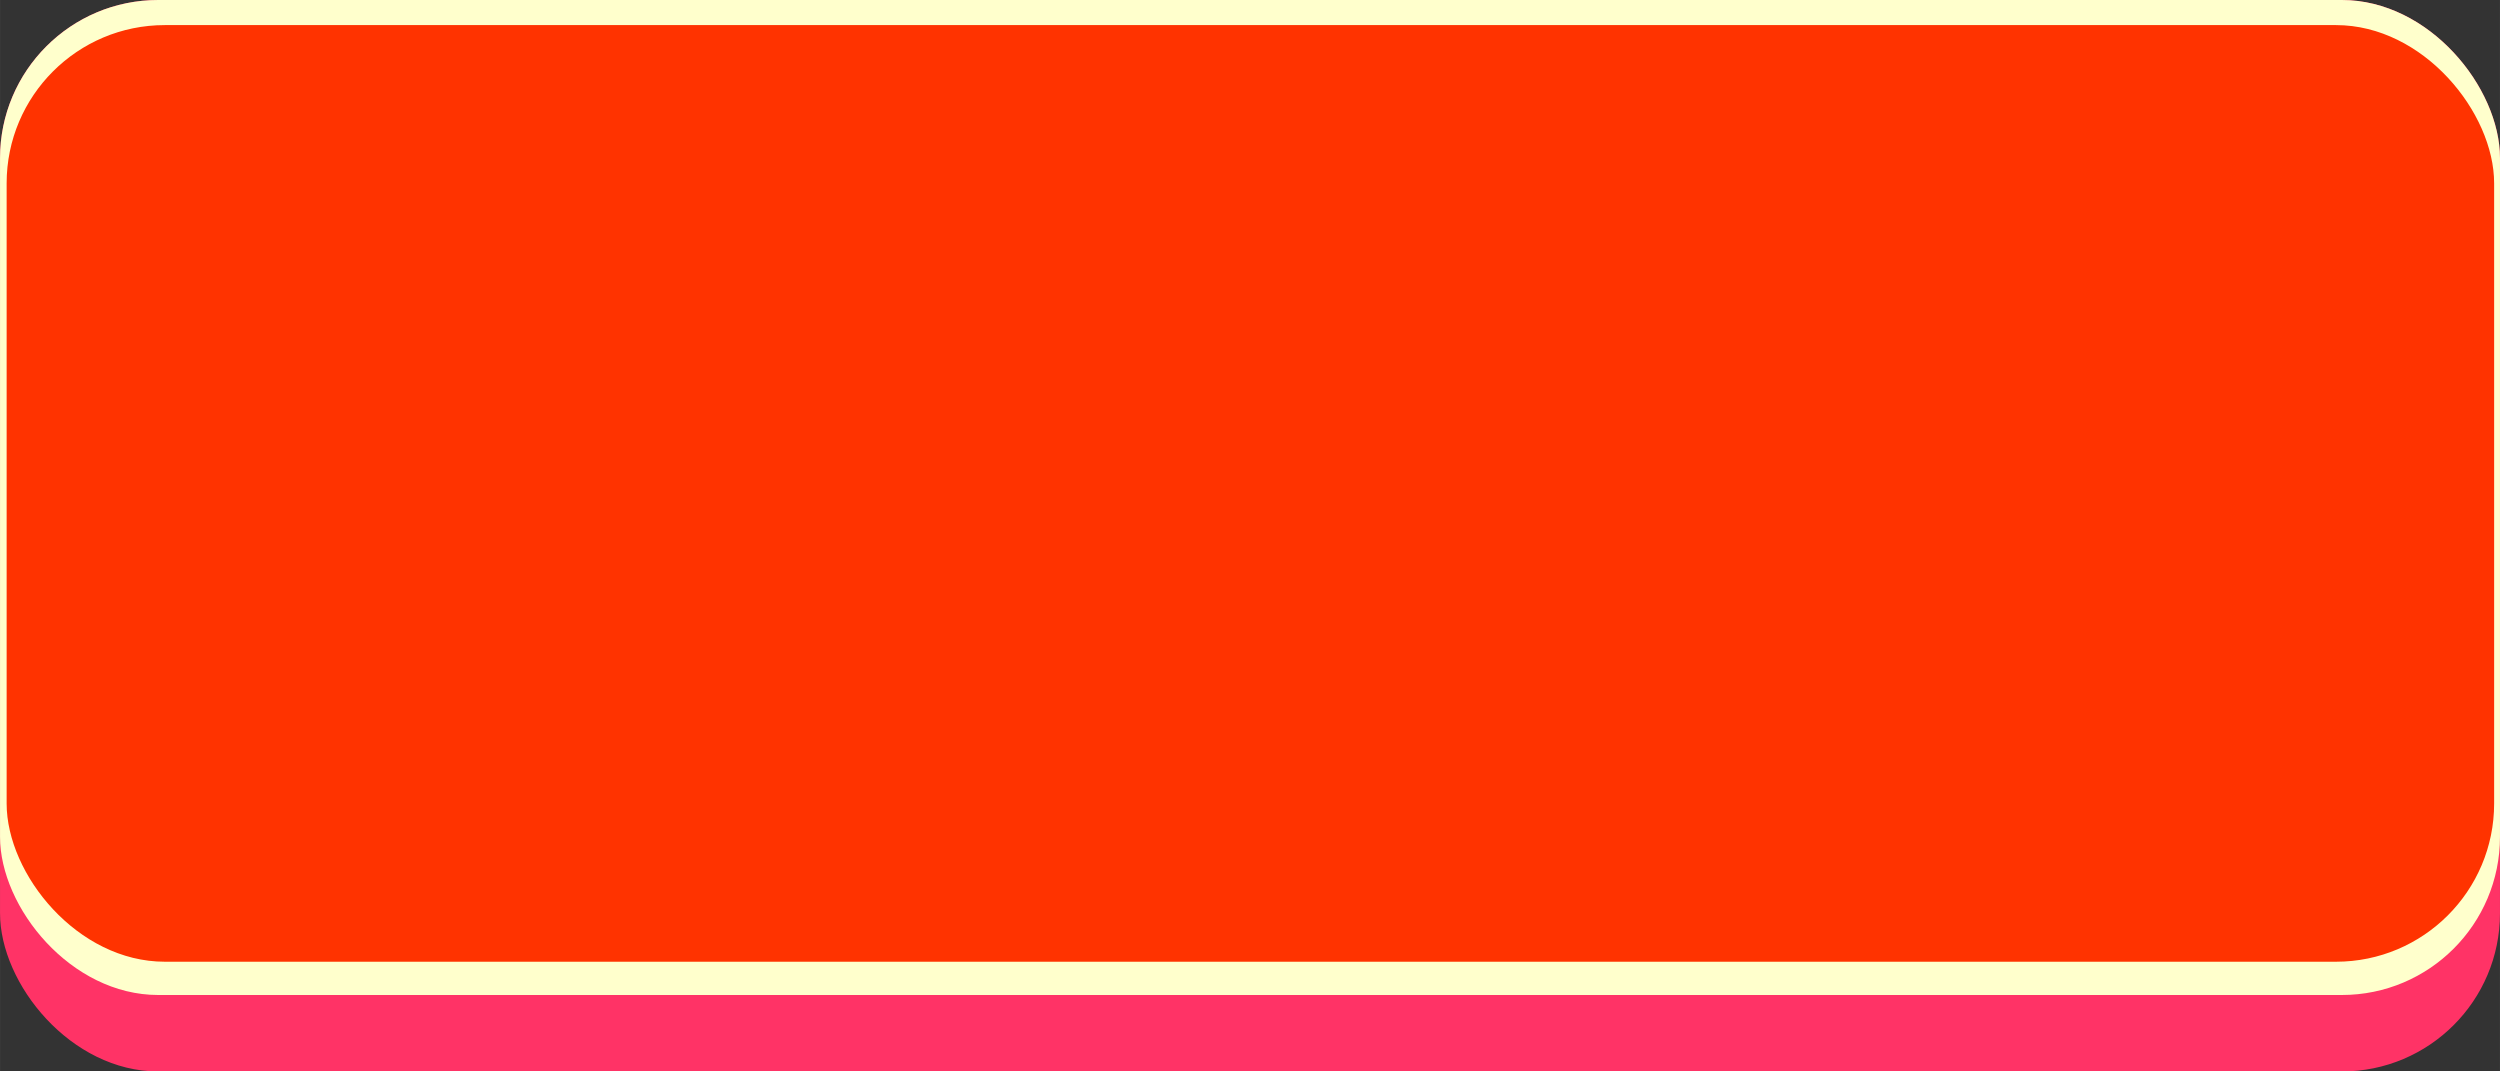 <!--?xml version="1.0" encoding="UTF-8" standalone="no"?-->
<!-- Creator: CorelDRAW -->

<svg xmlns:dc="http://purl.org/dc/elements/1.1/" xmlns:cc="http://creativecommons.org/ns#" xmlns:rdf="http://www.w3.org/1999/02/22-rdf-syntax-ns#" xmlns:svg="http://www.w3.org/2000/svg" xmlns="http://www.w3.org/2000/svg" xmlns:sodipodi="http://sodipodi.sourceforge.net/DTD/sodipodi-0.dtd" xmlns:inkscape="http://www.inkscape.org/namespaces/inkscape" xml:space="preserve" width="29.378mm" height="12.591mm" style="shape-rendering:geometricPrecision; text-rendering:geometricPrecision; image-rendering:optimizeQuality; fill-rule:evenodd; clip-rule:evenodd" viewBox="0 0 12.849 5.507" id="svg2" version="1.1" inkscape:version="0.48.3.1 r9886" sodipodi:docname="46.svg"><rect x="0" y="0" width="12.849" height="5.507" fill="#333333" stroke="none"/><sodipodi:namedview pagecolor="#ffffff" bordercolor="#666666" borderopacity="1" objecttolerance="10" gridtolerance="10" guidetolerance="10" inkscape:pageopacity="0" inkscape:pageshadow="2" inkscape:window-width="1440" inkscape:window-height="844" id="namedview16" showgrid="false" inkscape:zoom="8.3384011" inkscape:cx="56.723582" inkscape:cy="11.401556" inkscape:window-x="-4" inkscape:window-y="-4" inkscape:window-maximized="1" inkscape:current-layer="svg2"></sodipodi:namedview>
 <defs id="defs4">
  <style type="text/css" id="style6">
   
    .fil0 {fill:#FF6600}
    .fil2 {fill:#FF9933}
    .fil1 {fill:#FFFFCC}
   
  </style>
 
  
  
  
  
 </defs>
 <g id="shadow" inkscape:label="#g3008"><rect class="fil0" x="2.0244101e-005" width="12.849" height="5.507" rx="0.813" ry="0.813" id="rect10" y="0" style="fill: rgb(255, 51, 102);"></rect></g><g id="dark" inkscape:label="#g3005"><rect class="fil1" x="2.0244101e-005" width="12.849" height="5.114" rx="0.813" ry="0.813" id="rect12" y="0" style="fill:#ffffcc"></rect></g><g id="light" inkscape:label="#g3001"><g id="g2998"><rect style="fill: rgb(255, 51, 0);" id="rect14" ry="0.813" rx="0.813" height="4.814" width="12.785" y="0.129" x="0.034" class="fil2"></rect></g></g>
</svg>